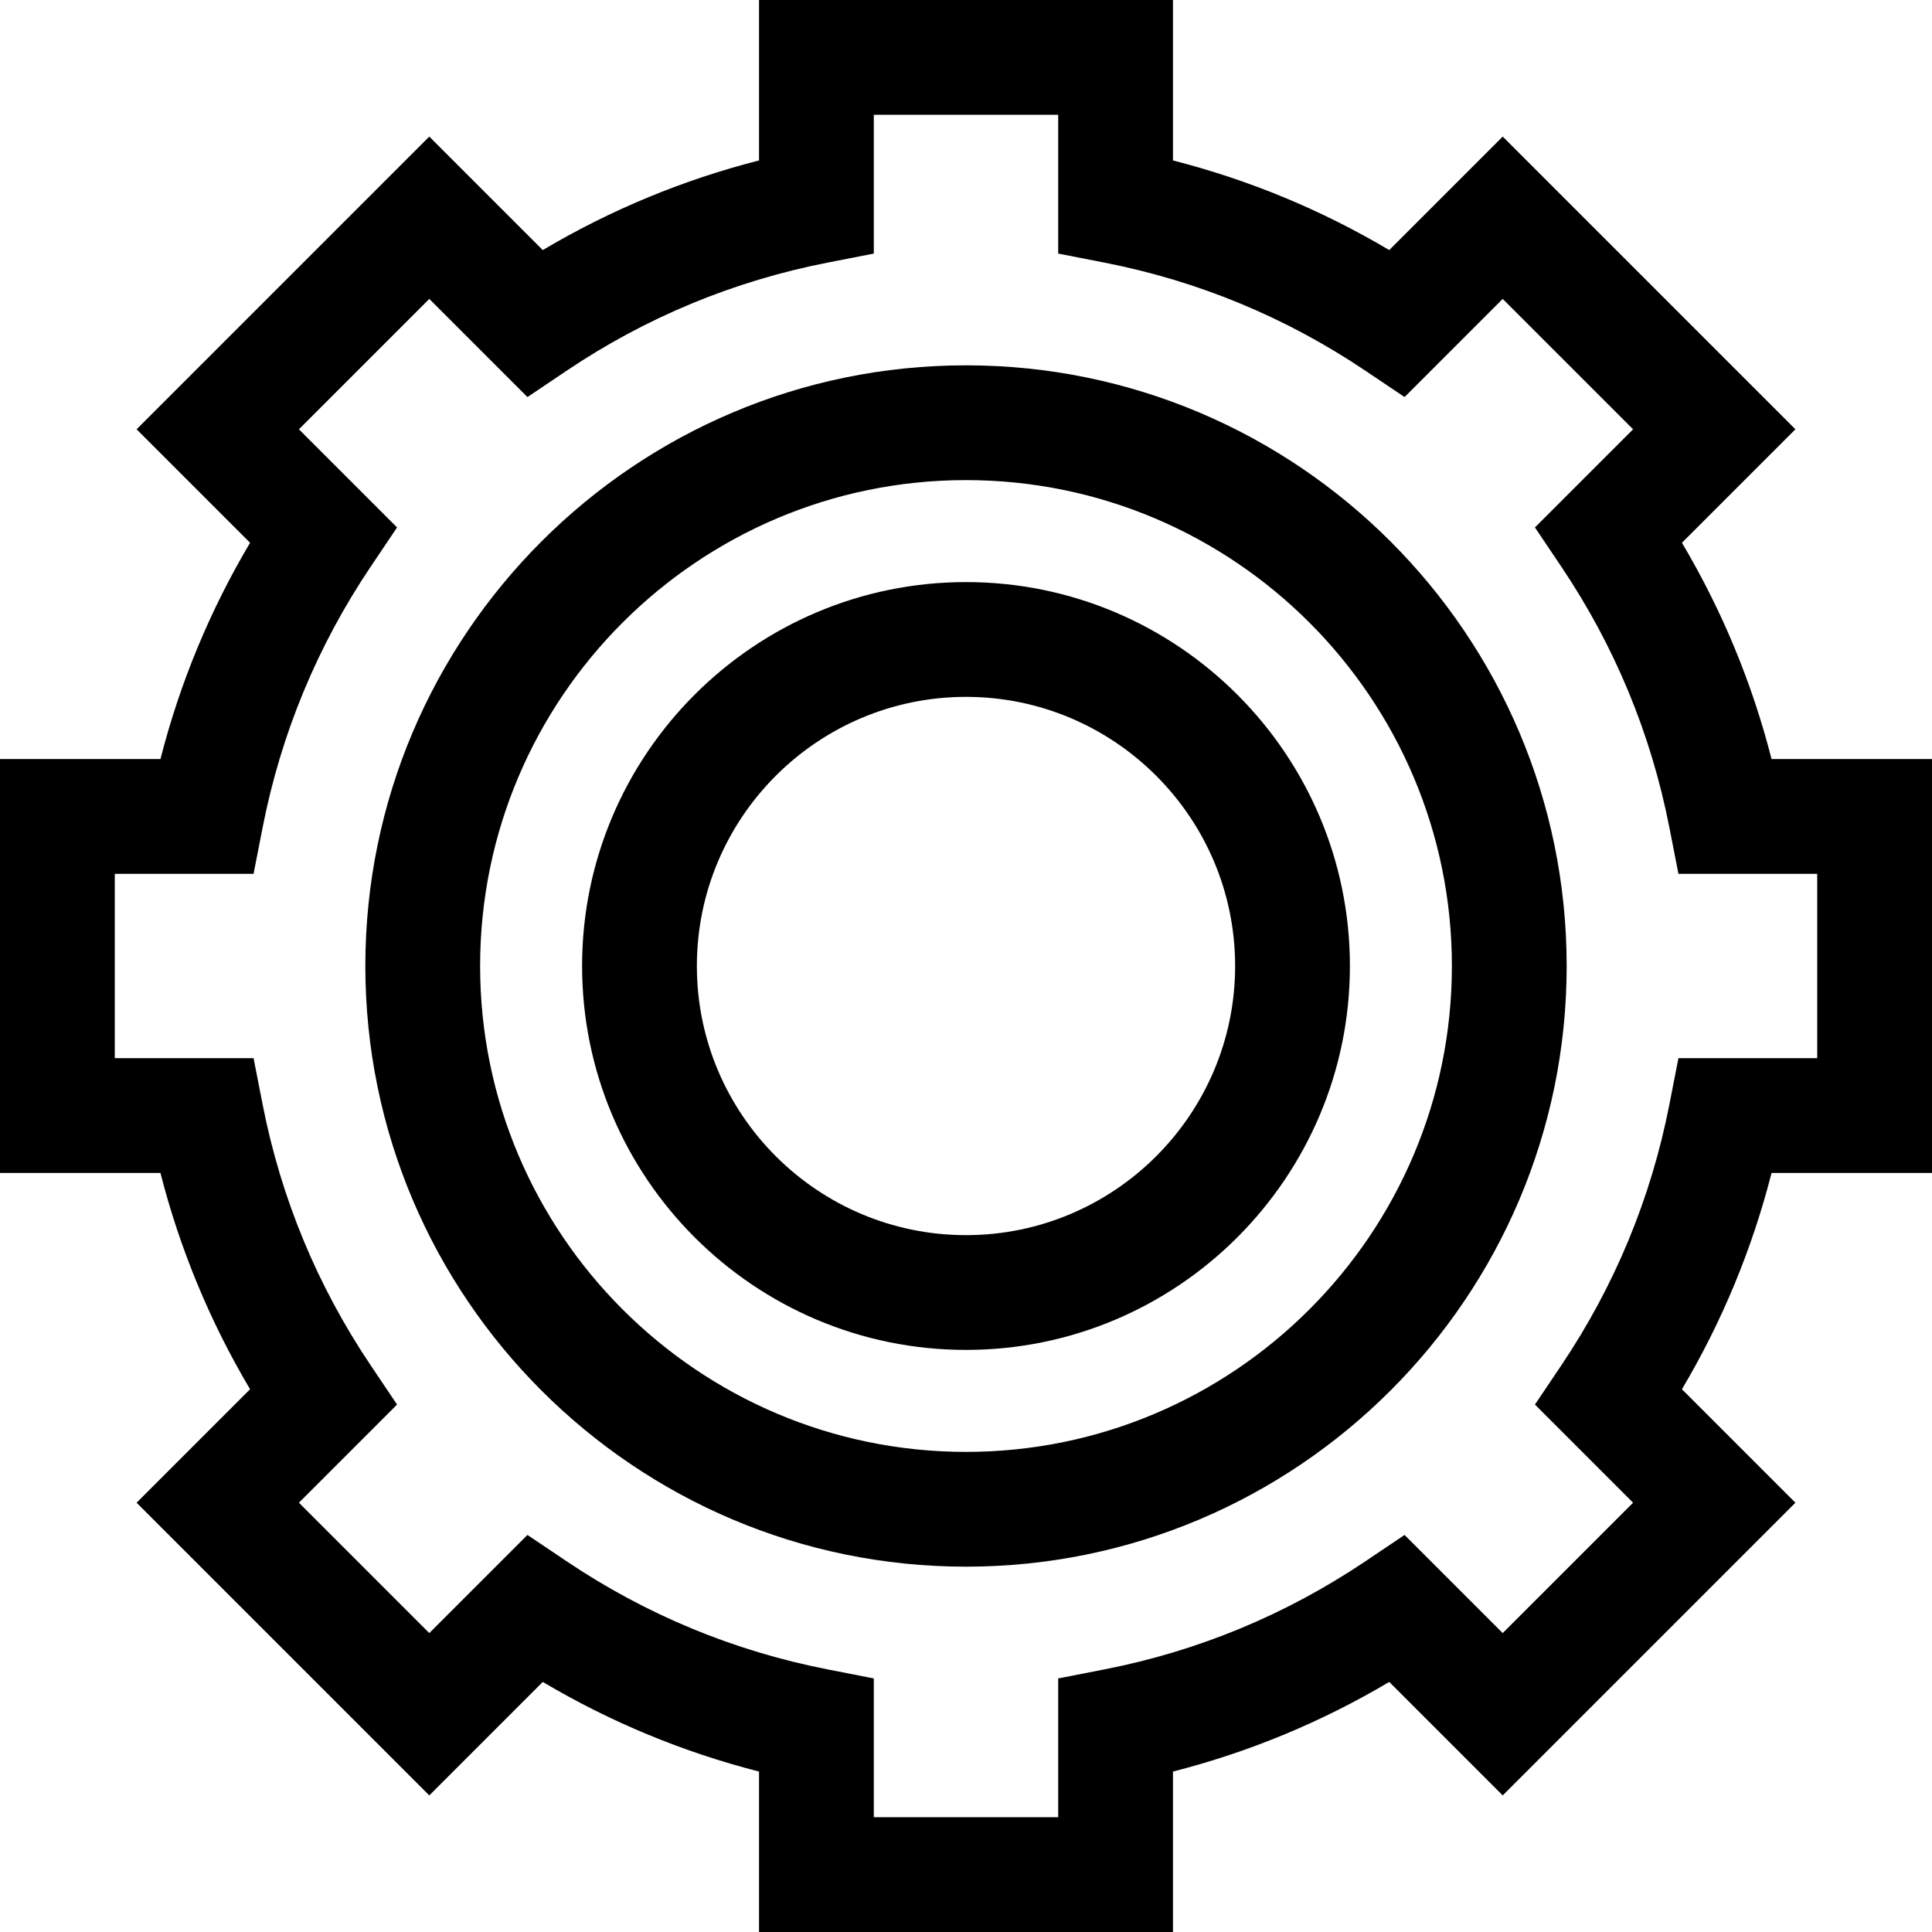 <?xml version="1.0" encoding="iso-8859-1"?>
<!-- Generator: Adobe Illustrator 19.0.0, SVG Export Plug-In . SVG Version: 6.00 Build 0)  -->
<svg version="1.1" id="Layer_1" xmlns="http://www.w3.org/2000/svg" xmlns:xlink="http://www.w3.org/1999/xlink" x="0px" y="0px"
	 viewBox="0 0 512 512" style="enable-background:new 0 0 512 512;" xml:space="preserve">
<g>
	<g>
		<path d="M512,310.849V201.151h-42.52c-5.156-20.179-13.111-39.377-23.75-57.313l30.072-30.073l-77.568-77.568L368.161,66.27
			c-17.936-10.639-37.134-18.594-57.313-23.75V0H201.151v42.519c-20.179,5.156-39.377,13.111-57.313,23.75l-30.072-30.073
			l-77.567,77.569l30.073,30.073c-10.639,17.936-18.594,37.134-23.75,57.313H0v109.698H42.52
			c5.156,20.179,13.111,39.377,23.75,57.313l-30.073,30.073l77.569,77.568l30.073-30.073c17.936,10.639,37.134,18.594,57.313,23.75
			V512h109.698v-42.52c20.179-5.156,39.377-13.111,57.313-23.75l30.073,30.073l77.568-77.568l-30.073-30.073
			c10.639-17.936,18.594-37.134,23.75-57.313H512z M444.803,280.433l-2.405,12.287c-4.86,24.827-14.495,48.081-28.638,69.117
			l-6.985,10.388l26.012,26.011l-34.552,34.552l-26.011-26.012l-10.388,6.985c-21.037,14.143-44.291,23.778-69.117,28.638
			l-12.286,2.405v36.779h-48.863h-0.001v-36.781l-12.286-2.405c-24.827-4.86-48.081-14.495-69.117-28.638l-10.388-6.985
			l-26.011,26.012l-34.552-34.552l26.012-26.011l-6.985-10.389c-14.143-21.037-23.778-44.291-28.638-69.117l-2.405-12.286H30.418
			v-48.863h36.781l2.405-12.286c4.86-24.827,14.495-48.081,28.638-69.117l6.985-10.388l-26.012-26.011l34.552-34.552l26.011,26.012
			l10.388-6.985c21.037-14.143,44.291-23.778,69.117-28.638l12.286-2.405V30.417h48.863v36.781l12.286,2.405
			c24.827,4.86,48.081,14.495,69.117,28.638l10.388,6.985l26.011-26.012l34.552,34.552l-26.012,26.011l6.985,10.388
			c14.143,21.037,23.778,44.291,28.638,69.117l2.405,12.287h36.779v48.863H444.803z"/>
	</g>
</g>
<g>
	<g>
		<path d="M256,96.816c-87.773,0-159.182,71.409-159.182,159.183S168.227,415.183,256,415.183
			c87.774,0,159.183-71.409,159.183-159.183S343.773,96.816,256,96.816z M256,384.766c-71.001,0-128.765-57.764-128.765-128.766
			S184.999,127.233,256,127.233c71.002,0,128.765,57.764,128.765,128.766S327.001,384.766,256,384.766z"/>
	</g>
</g>
<g>
	<g>
		<path d="M256,154.259c-56.099,0-101.74,45.641-101.74,101.741S199.9,357.74,256,357.74s101.74-45.641,101.74-101.741
			S312.099,154.259,256,154.259z M256,327.324c-39.327,0-71.322-31.996-71.322-71.323c0-39.327,31.995-71.323,71.322-71.323
			s71.322,31.996,71.322,71.323S295.327,327.324,256,327.324z"/>
	</g>
</g>
<g>
</g>
<g>
</g>
<g>
</g>
<g>
</g>
<g>
</g>
<g>
</g>
<g>
</g>
<g>
</g>
<g>
</g>
<g>
</g>
<g>
</g>
<g>
</g>
<g>
</g>
<g>
</g>
<g>
</g>
</svg>
